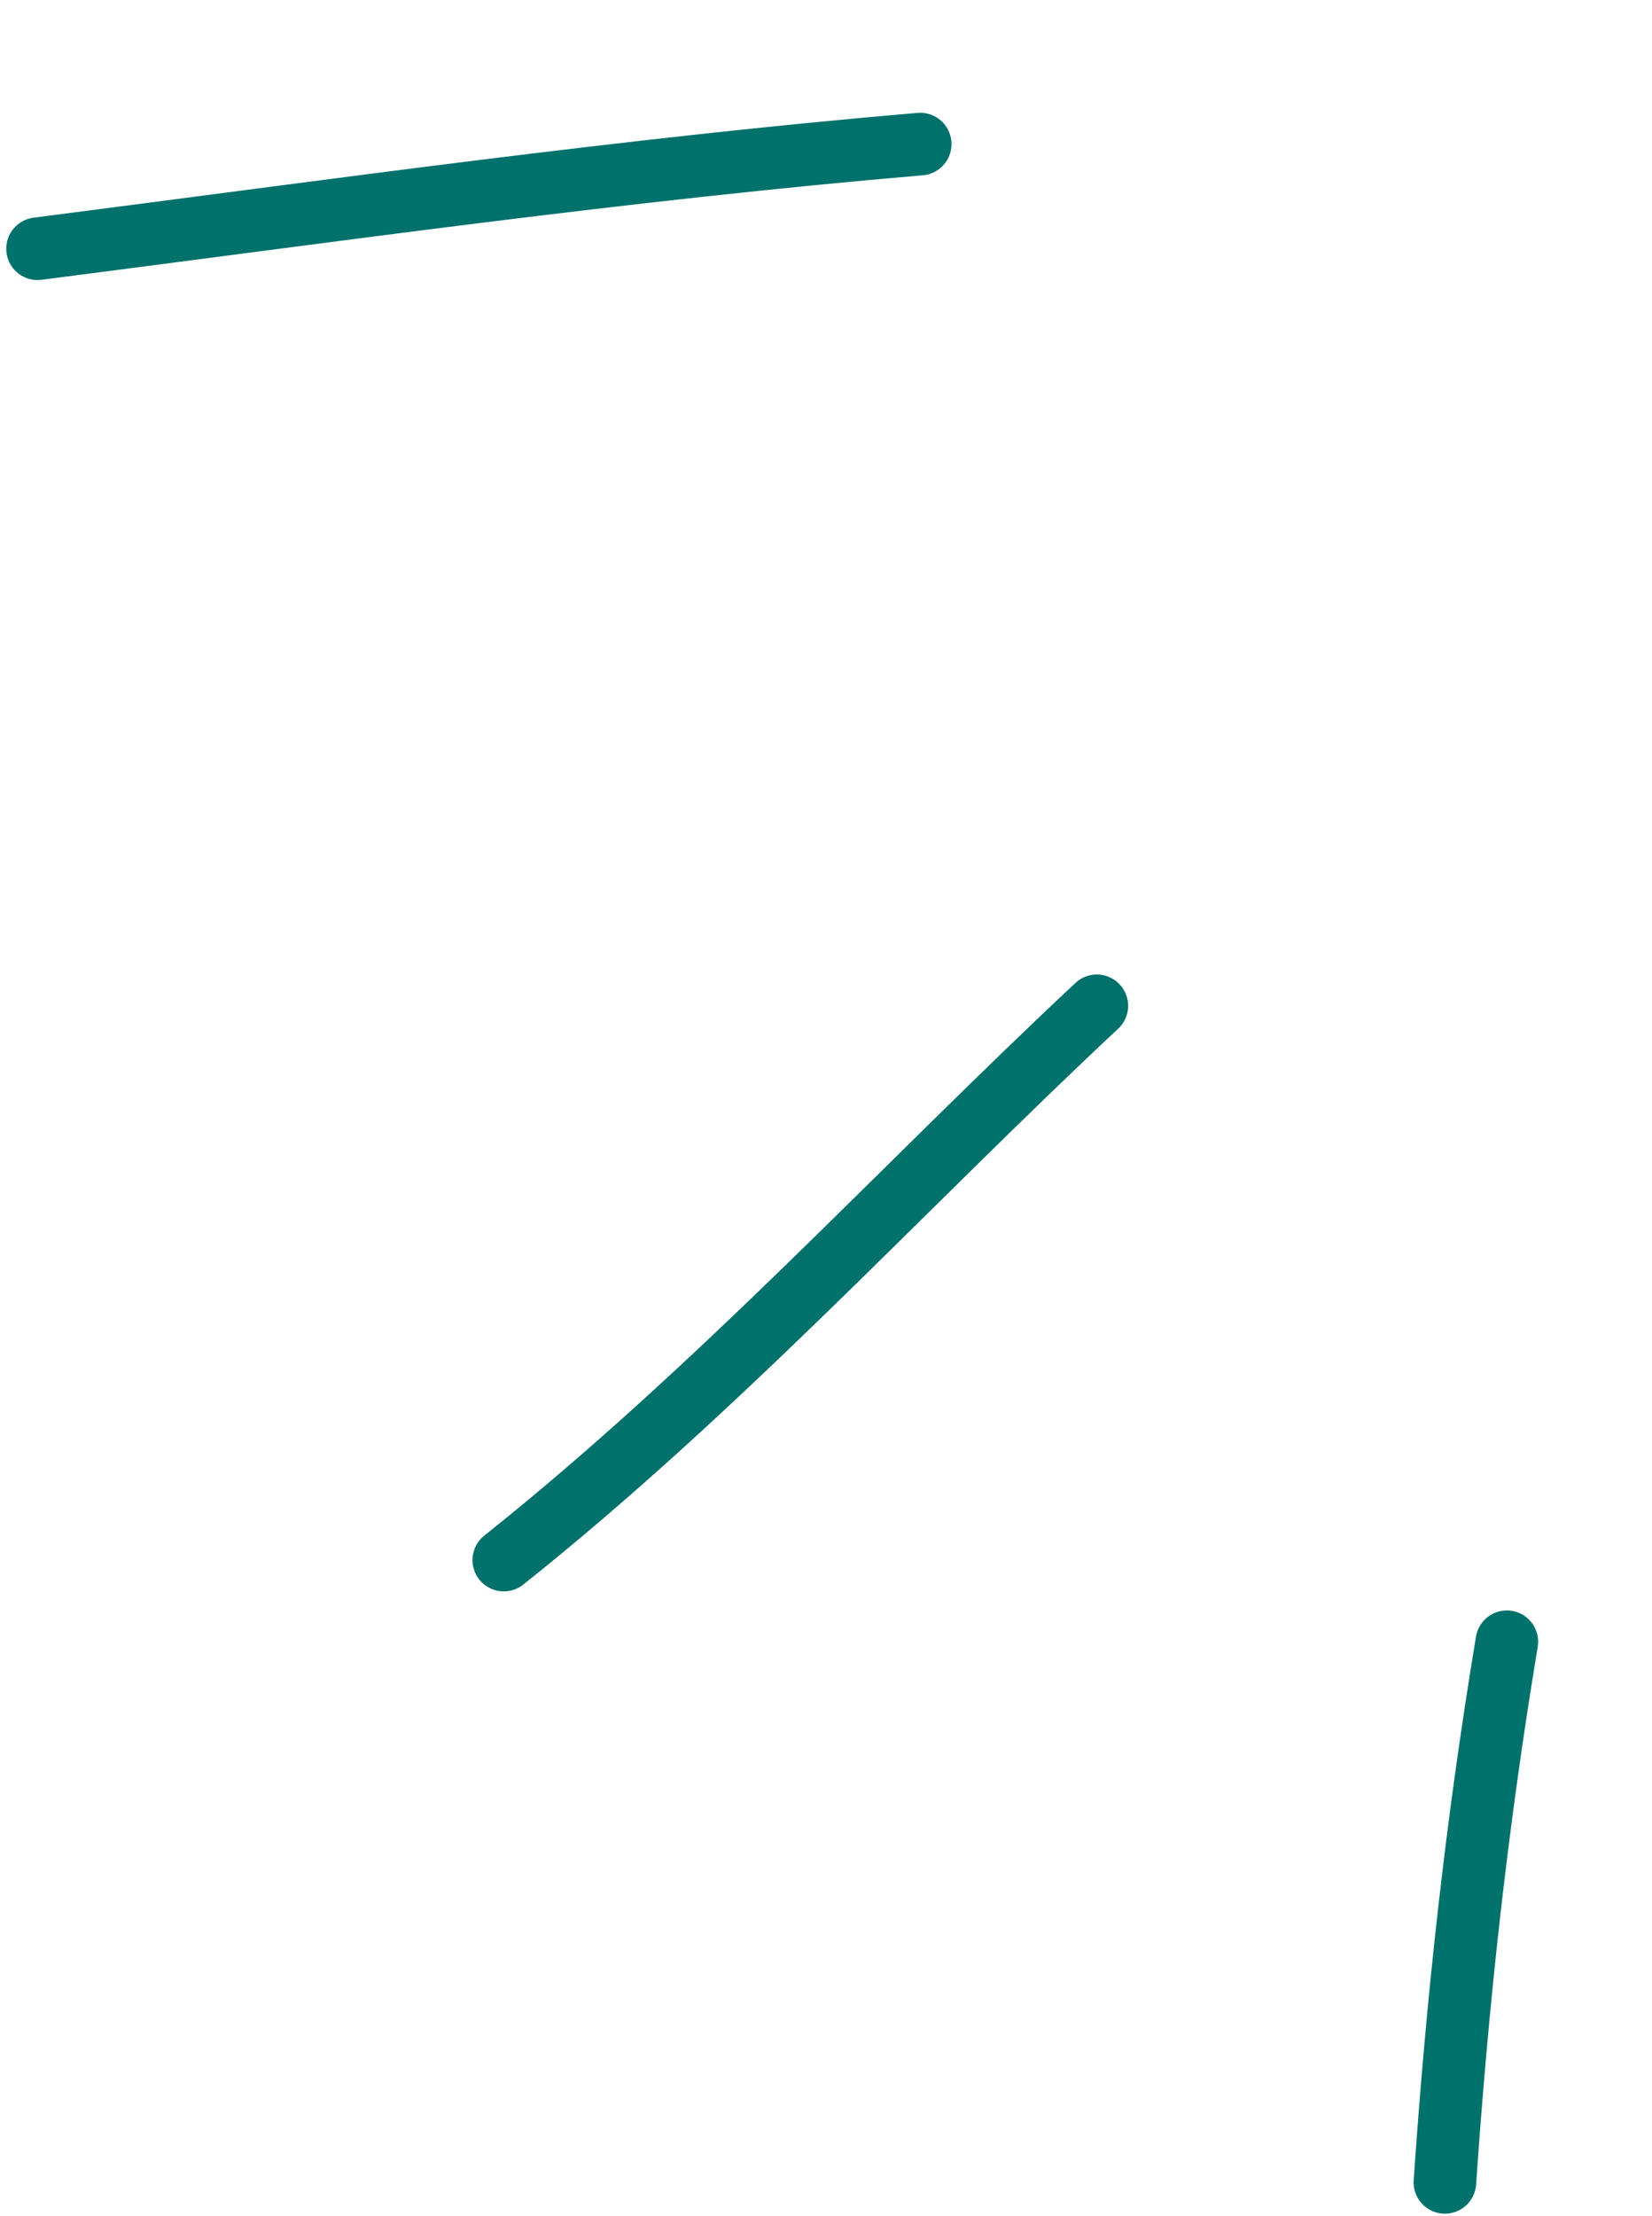 <svg width="132" height="177" viewBox="0 0 132 177" fill="none" xmlns="http://www.w3.org/2000/svg">
<path d="M3 19.866C26.614 16.832 50.008 13.508 73.528 11.507" stroke="#00716B" stroke-width="5" stroke-linecap="round"/>
<path d="M40.255 124.599C57.533 110.844 72.374 94.593 87.64 80.331" stroke="#00716B" stroke-width="5" stroke-linecap="round"/>
<path d="M120.402 131.121C117.98 145.716 116.45 159.711 115.452 174.301" stroke="#00716B" stroke-width="5" stroke-linecap="round"/>
</svg>
